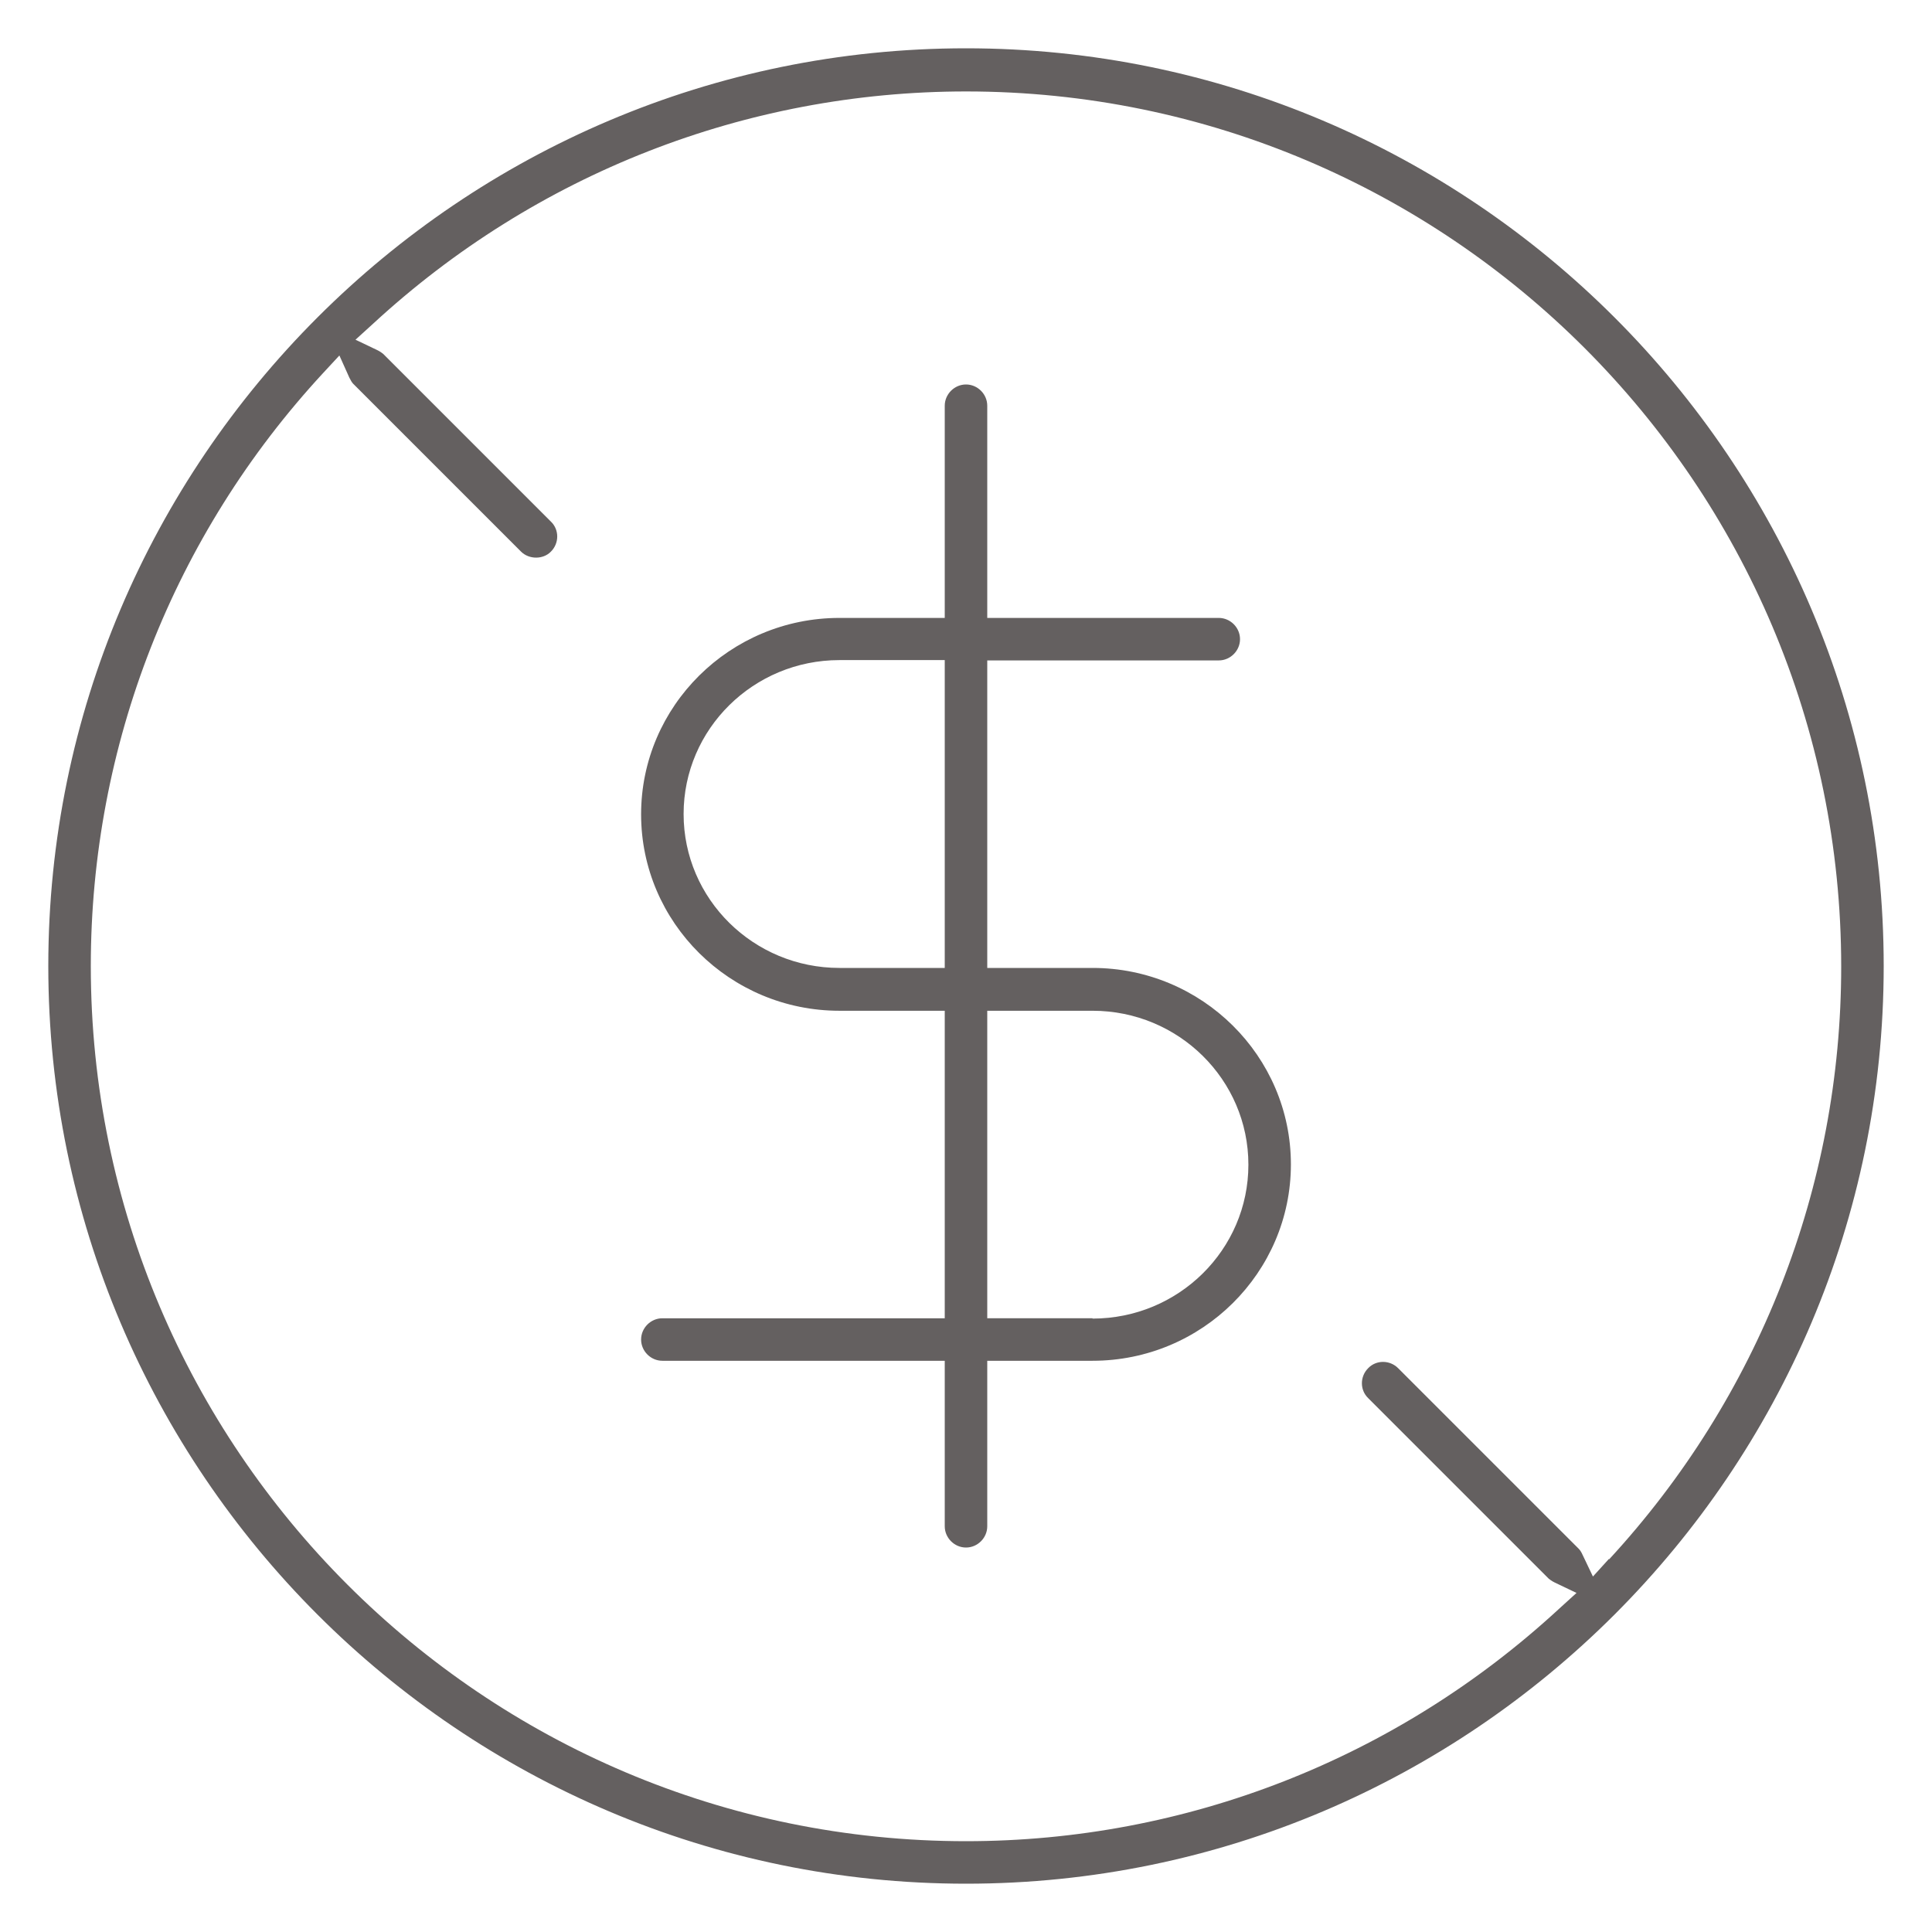 <?xml version="1.0" encoding="UTF-8"?>
<svg id="Layer_2" data-name="Layer 2" xmlns="http://www.w3.org/2000/svg" viewBox="0 0 60 60">
  <defs>
    <style>
      .cls-1 {
        fill: none;
      }

      .cls-2 {
        fill: #646060;
      }
    </style>
  </defs>
  <g id="Layer_1-2" data-name="Layer 1">
    <g>
      <path class="cls-2" d="M30,1.5C14.29,1.5,1.5,14.29,1.5,30s12.79,28.5,28.5,28.5,28.5-12.79,28.5-28.5S45.71,1.5,30,1.5ZM49.97,48.41l-.5.55-.32-.67c-.04-.09-.08-.15-.12-.19l-5.61-5.61c-.26-.26-.68-.26-.93,0-.26.26-.26.68,0,.93l5.61,5.61s.1.08.19.12l.67.32-.55.5c-5.04,4.65-11.58,7.21-18.41,7.21-14.99,0-27.18-12.19-27.18-27.18,0-6.84,2.56-13.38,7.21-18.41l.51-.55.31.69c.04.08.08.15.12.19l5.21,5.21c.25.25.69.25.93,0,.26-.26.26-.68,0-.93l-5.21-5.21s-.1-.08-.19-.12l-.67-.32.55-.5c5.04-4.65,11.58-7.21,18.41-7.21,14.99,0,27.18,12.19,27.18,27.18,0,6.84-2.56,13.37-7.21,18.41Z"/>
      <path class="cls-2" d="M33.93,30.06h-3.27v-9.55h7.19c.36,0,.66-.3.66-.66s-.3-.66-.66-.66h-7.19v-6.59c0-.36-.3-.66-.66-.66s-.66.3-.66.66v6.59h-3.27c-3.4,0-6.16,2.74-6.16,6.1s2.76,6.1,6.16,6.1h3.27v9.55h-8.77c-.36,0-.66.3-.66.66s.3.66.66.66h8.77v5.14c0,.36.3.66.66.66s.66-.3.66-.66v-5.14h3.27c3.4,0,6.16-2.74,6.16-6.1s-2.76-6.1-6.16-6.1ZM29.34,30.06h-3.27c-2.67,0-4.84-2.14-4.84-4.78s2.17-4.78,4.84-4.78h3.27v9.55ZM33.93,40.94h-3.27v-9.55h3.27c2.67,0,4.84,2.14,4.84,4.78s-2.17,4.78-4.84,4.78Z"/>
      <rect class="cls-1" width="60" height="60"/>
    </g>
  </g>
</svg>